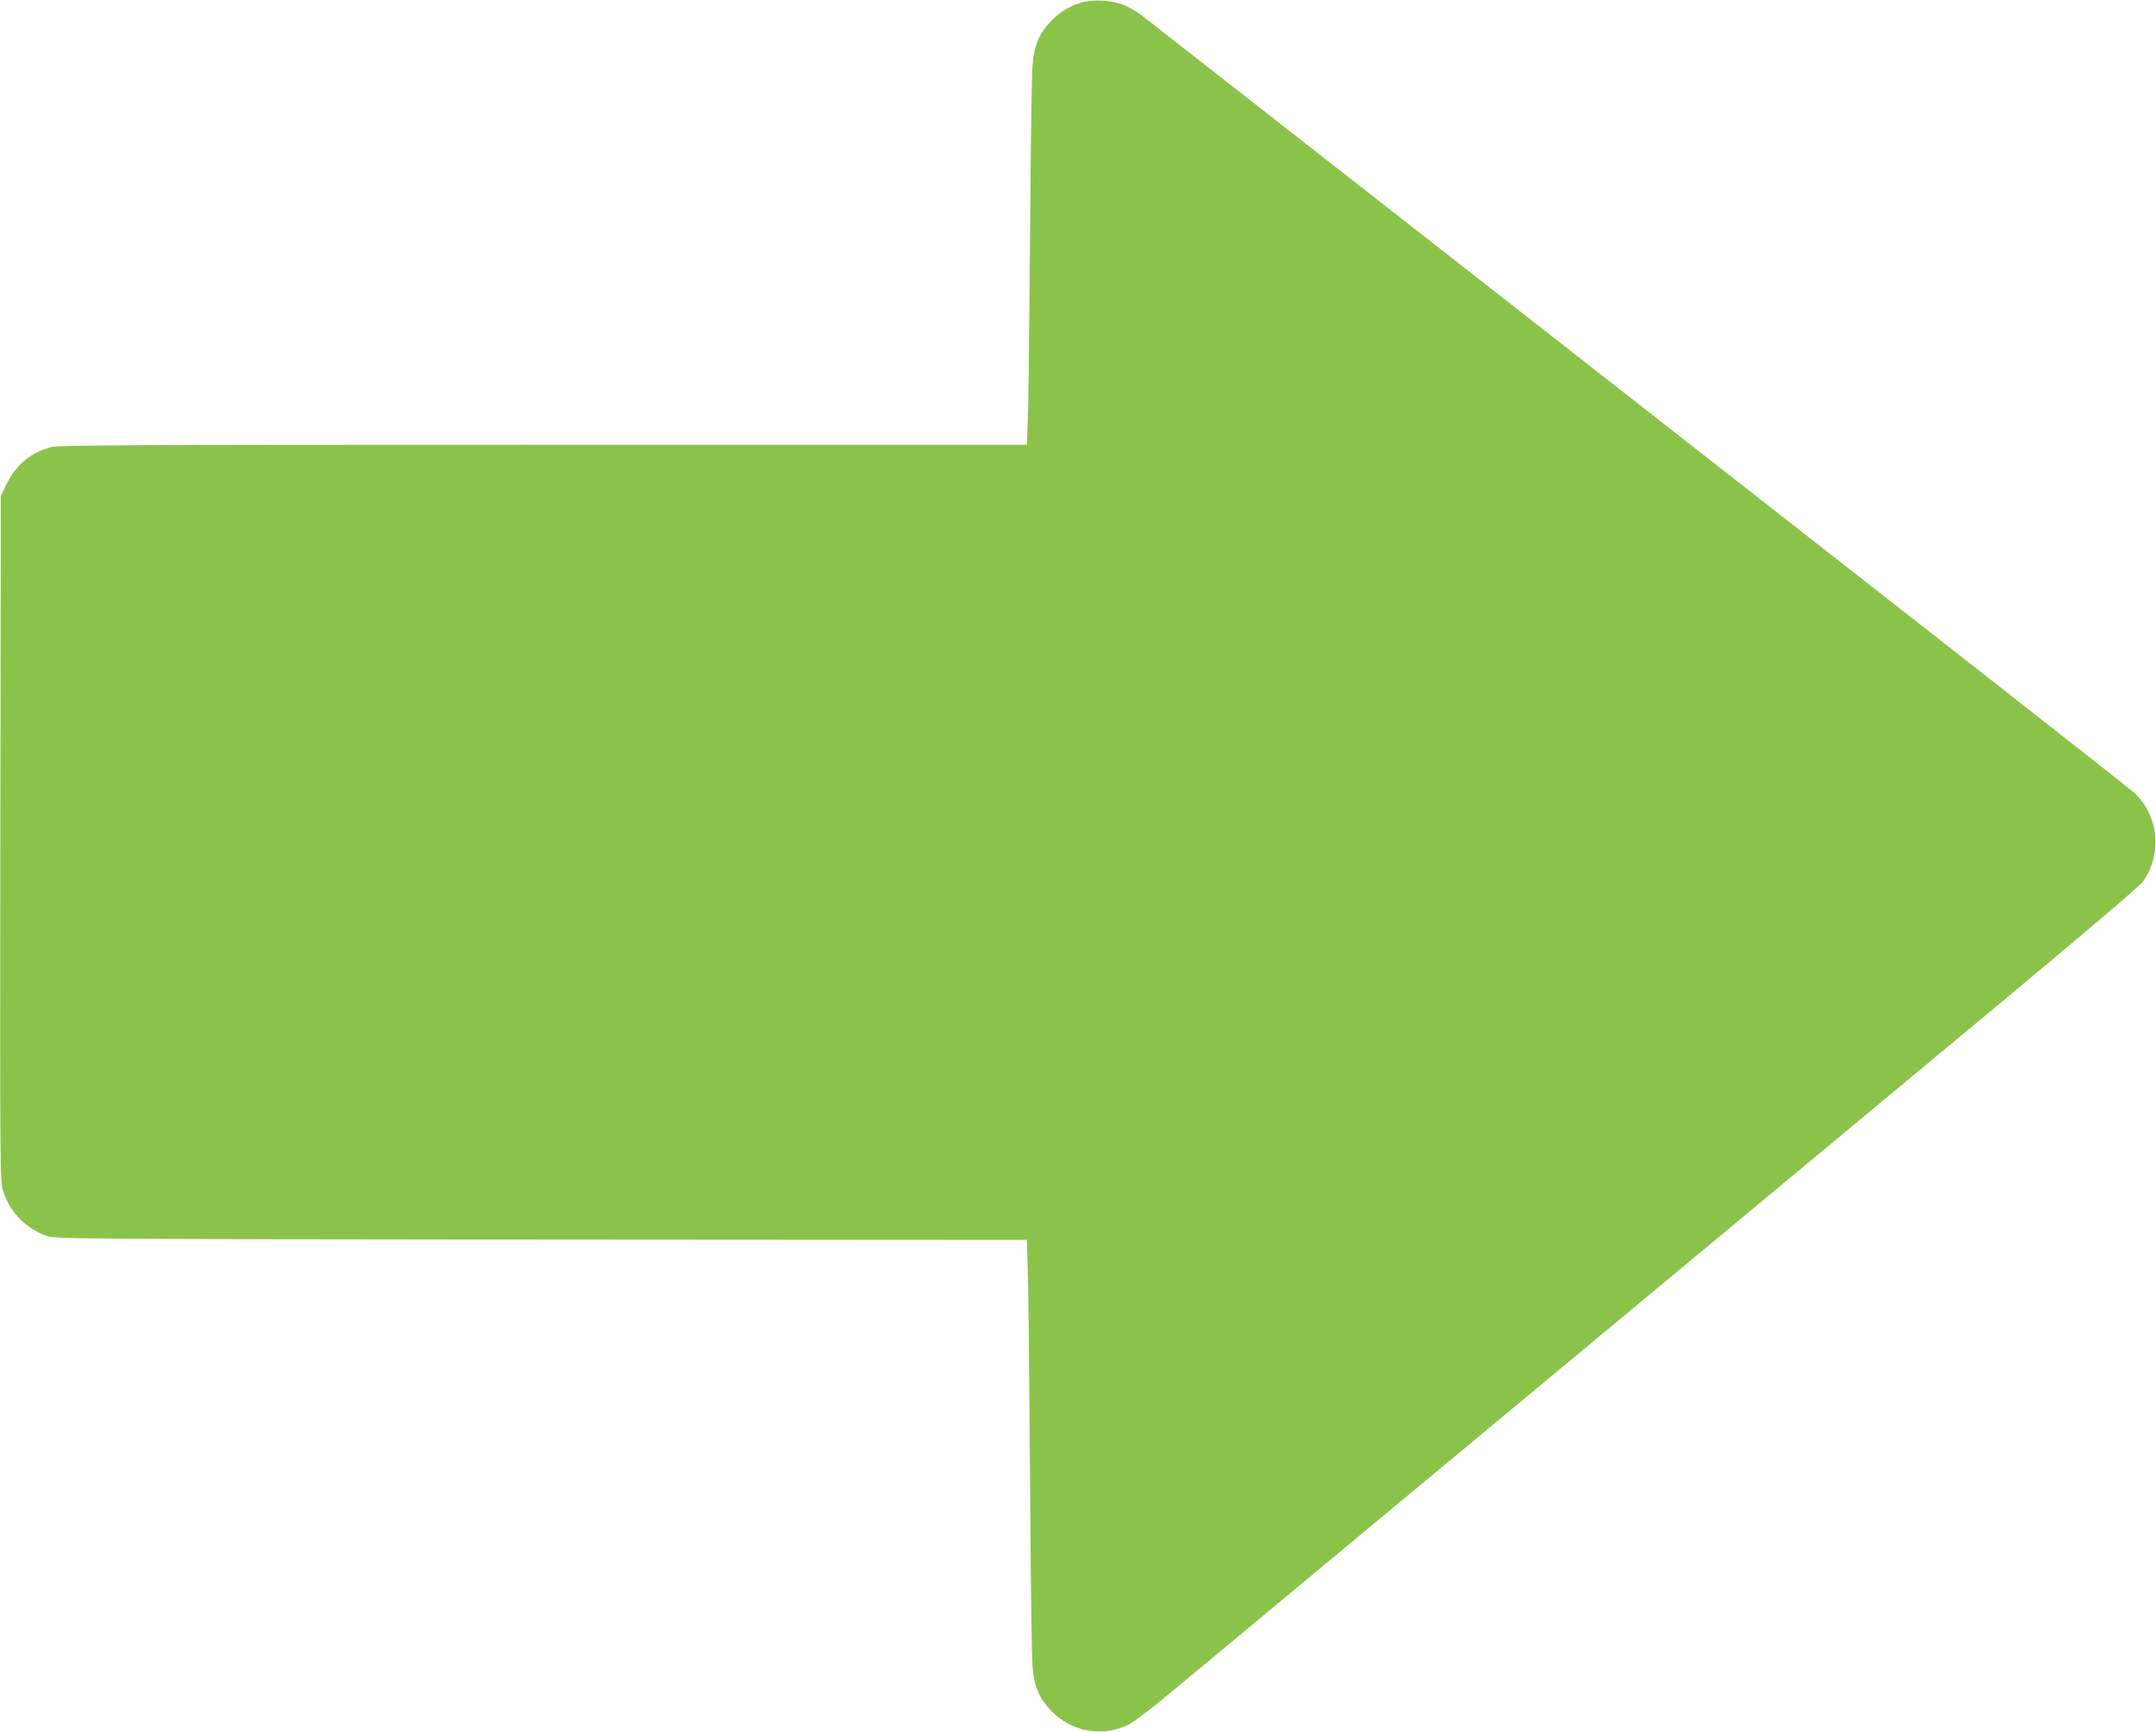 <?xml version="1.0" standalone="no"?>
<!DOCTYPE svg PUBLIC "-//W3C//DTD SVG 20010904//EN"
 "http://www.w3.org/TR/2001/REC-SVG-20010904/DTD/svg10.dtd">
<svg version="1.0" xmlns="http://www.w3.org/2000/svg"
 width="1280pt" height="1028pt" viewBox="0 0 1280 1028"
 preserveAspectRatio="xMidYMid meet">
<g transform="translate(0,1028) scale(0.1,-0.1)"
fill="#8bc34a" stroke="none">
<path d="M6410 10262 c-72 -24 -125 -59 -178 -116 -65 -70 -92 -138 -102 -254
-5 -53 -11 -484 -14 -957 -4 -473 -9 -958 -12 -1077 l-7 -218 -2871 0 c-2400
0 -2879 -2 -2922 -14 -123 -32 -211 -107 -268 -226 l-31 -65 -3 -2030 c-2
-1999 -2 -2031 17 -2095 38 -123 130 -219 256 -266 48 -18 145 -19 2936 -22
l2886 -2 7 -273 c3 -149 8 -697 12 -1217 3 -520 9 -989 14 -1042 10 -120 38
-186 109 -261 121 -128 307 -161 464 -83 29 14 156 112 282 218 127 105 867
720 1645 1367 778 646 1654 1374 1945 1616 292 242 888 738 1325 1101 464 386
807 678 823 701 116 167 93 394 -54 529 -19 17 -470 372 -1004 790 -533 417
-1838 1438 -2900 2269 -1062 831 -1956 1530 -1987 1554 -31 23 -81 52 -110 63
-75 29 -189 33 -258 10z"/>
</g>
</svg>
